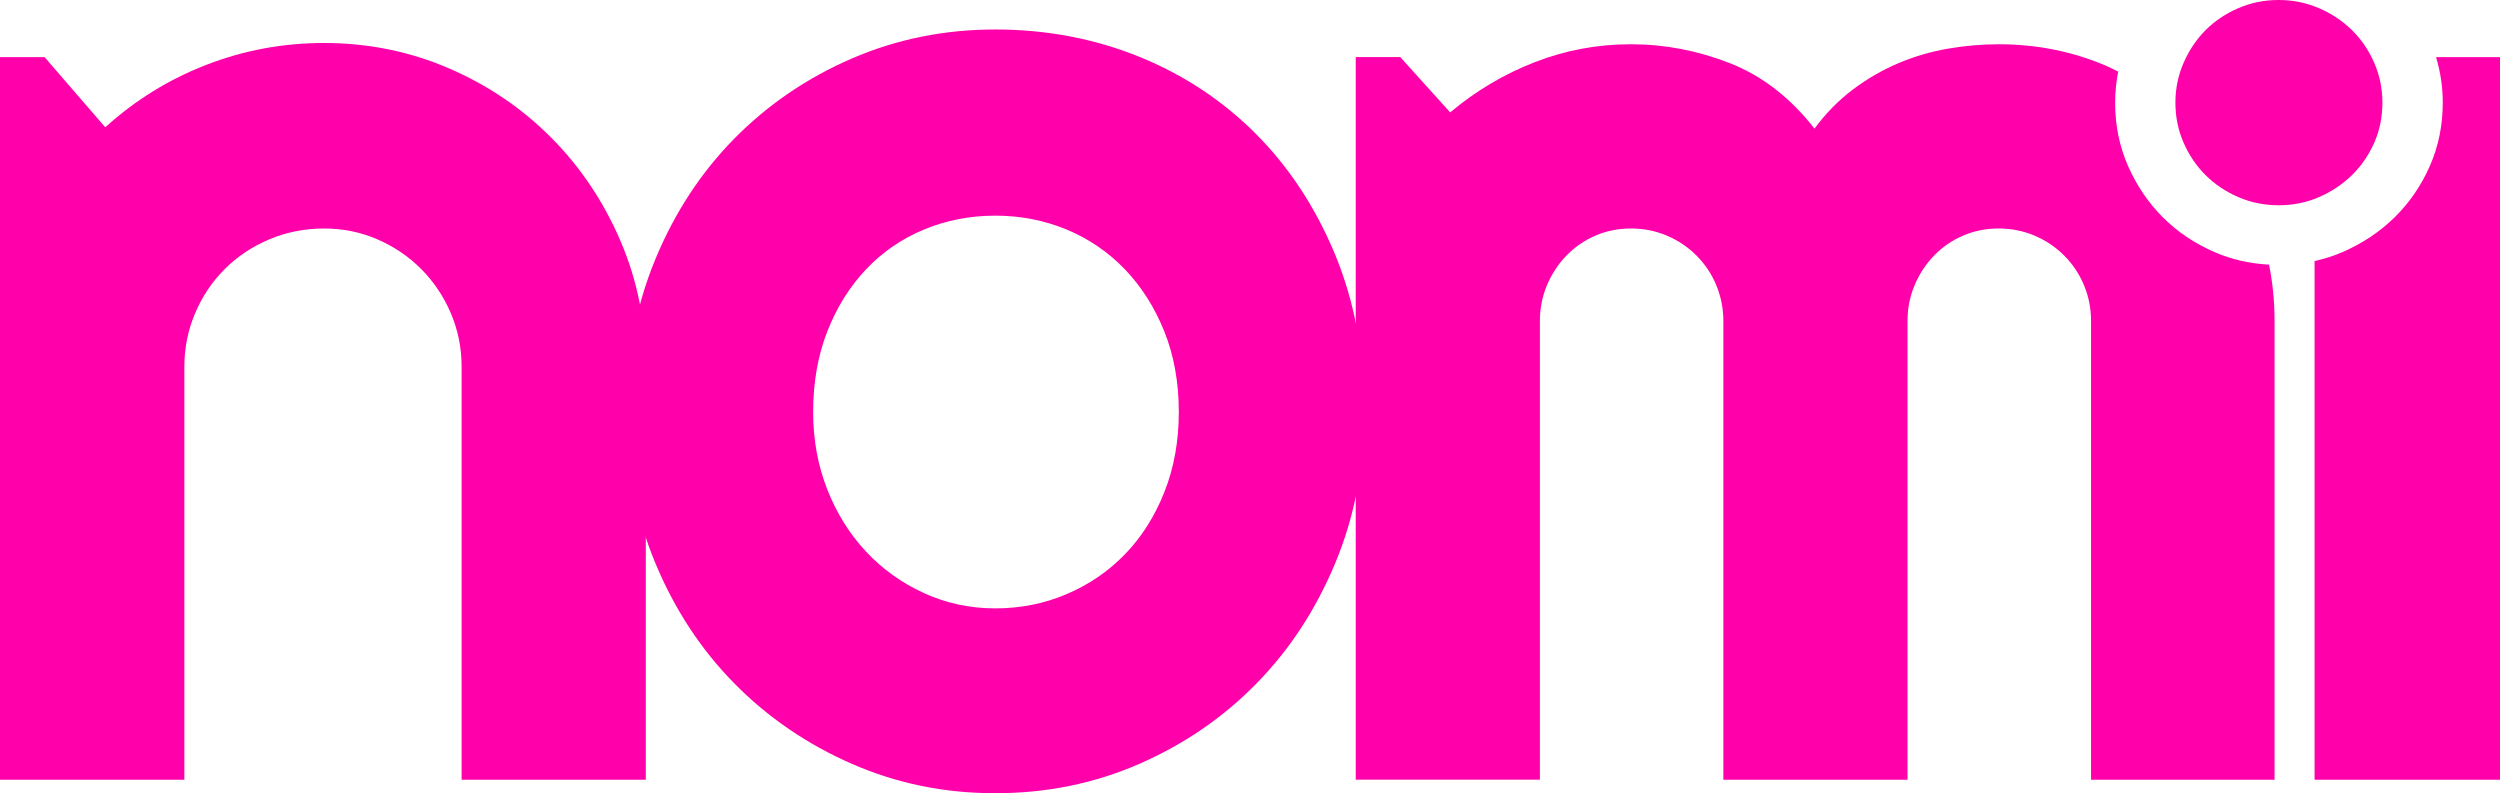 <?xml version="1.0" encoding="UTF-8" standalone="no"?>
<svg xmlns="http://www.w3.org/2000/svg" id="Layer_2" data-name="Layer 2" viewBox="0 0 416.31 132.09" width="416.31" height="132.09">
  <defs>
    <style>
      .cls-1 {
        fill: #f0a;
      }
    </style>
  </defs>
  <g id="Layer_1-2" data-name="Layer 1">
    <g>
      <path class="cls-1" d="m30.67,129.84H0V9.51h7.42l10.11,11.69c4.94-4.49,10.54-7.96,16.8-10.39,6.25-2.43,12.79-3.65,19.61-3.65,7.34,0,14.27,1.4,20.79,4.21,6.52,2.81,12.21,6.67,17.08,11.57,4.87,4.91,8.71,10.64,11.52,17.19,2.81,6.56,4.21,13.54,4.21,20.95v68.76h-30.67V61.08c0-3.15-.6-6.12-1.8-8.93-1.2-2.81-2.85-5.26-4.94-7.36-2.1-2.1-4.53-3.74-7.3-4.94-2.77-1.2-5.73-1.8-8.87-1.8s-6.26.6-9.1,1.8c-2.85,1.2-5.32,2.85-7.42,4.94s-3.75,4.55-4.94,7.36c-1.2,2.81-1.8,5.78-1.8,8.93v68.76Z"></path>
      <path class="cls-1" d="m227.2,68.61c0,8.99-1.61,17.36-4.83,25.11-3.22,7.75-7.6,14.46-13.15,20.11-5.54,5.66-12.04,10.11-19.49,13.37-7.46,3.26-15.45,4.89-23.99,4.89s-16.42-1.63-23.88-4.89c-7.45-3.26-13.97-7.71-19.55-13.37-5.58-5.65-9.98-12.36-13.2-20.11-3.22-7.75-4.83-16.12-4.83-25.11s1.61-17.6,4.83-25.39c3.22-7.79,7.62-14.51,13.2-20.17,5.58-5.65,12.1-10.09,19.55-13.31,7.45-3.22,15.41-4.83,23.88-4.83s16.53,1.52,23.99,4.55c7.45,3.03,13.95,7.34,19.49,12.92,5.54,5.58,9.92,12.29,13.15,20.11,3.22,7.83,4.83,16.54,4.83,26.12Zm-30.9,0c0-4.95-.81-9.42-2.42-13.43-1.61-4.01-3.8-7.45-6.57-10.34-2.77-2.88-6.01-5.09-9.72-6.63-3.71-1.53-7.66-2.3-11.85-2.3s-8.15.77-11.85,2.3c-3.71,1.54-6.93,3.74-9.66,6.63-2.73,2.88-4.89,6.33-6.46,10.34-1.57,4.01-2.36,8.48-2.36,13.43,0,4.64.79,8.95,2.36,12.92,1.57,3.97,3.72,7.42,6.46,10.34,2.73,2.92,5.96,5.22,9.66,6.91,3.71,1.69,7.66,2.53,11.85,2.53s8.15-.79,11.85-2.36c3.71-1.57,6.95-3.78,9.72-6.63,2.77-2.85,4.96-6.29,6.57-10.34,1.61-4.04,2.42-8.5,2.42-13.37Z"></path>
      <g>
        <path class="cls-1" d="m368.79,41.99c-3.32-1.44-6.19-3.37-8.62-5.8-2.43-2.43-4.36-5.28-5.8-8.55-1.44-3.27-2.15-6.79-2.15-10.55,0-1.76.18-3.48.51-5.16-.66-.32-1.3-.67-1.98-.96-5.58-2.39-11.55-3.6-17.92-3.6-2.77,0-5.58.24-8.43.73-2.85.49-5.6,1.29-8.26,2.42-2.66,1.12-5.19,2.59-7.58,4.38-2.4,1.8-4.53,3.97-6.4,6.52-4.04-5.17-8.75-8.8-14.1-10.9-5.36-2.1-10.84-3.15-16.46-3.15s-10.88.99-16.01,2.98c-5.13,1.99-9.83,4.78-14.1,8.37l-8.31-9.21h-7.42v120.33h30.67V53.44c0-2.1.39-4.08,1.18-5.95s1.87-3.52,3.26-4.95c1.39-1.42,2.99-2.53,4.83-3.31,1.83-.79,3.8-1.18,5.9-1.18s4.08.39,5.95,1.18c1.87.79,3.52,1.89,4.94,3.31,1.42,1.42,2.53,3.07,3.31,4.95s1.18,3.86,1.18,5.95v76.4h30.67V53.44c0-2.1.39-4.08,1.18-5.95.79-1.87,1.87-3.52,3.26-4.95,1.38-1.42,2.99-2.53,4.83-3.31,1.84-.79,3.8-1.18,5.9-1.18s4.08.39,5.96,1.18c1.87.79,3.52,1.89,4.94,3.31,1.42,1.42,2.53,3.07,3.31,4.95.79,1.87,1.18,3.86,1.18,5.95v76.4h30.56V53.44c0-3.22-.31-6.34-.92-9.37-3.18-.17-6.21-.84-9.06-2.08Z"></path>
        <path class="cls-1" d="m405.66,9.51c.73,2.44,1.12,4.97,1.12,7.58,0,3.77-.72,7.29-2.15,10.55-1.44,3.27-3.4,6.12-5.87,8.55-2.48,2.43-5.38,4.36-8.7,5.8-1.5.65-3.05,1.13-4.63,1.48v86.37h30.9V9.51h-10.66Z"></path>
      </g>
      <path class="cls-1" d="m396.73,17.09c0,2.38-.45,4.6-1.36,6.67-.91,2.07-2.15,3.87-3.71,5.4-1.57,1.53-3.4,2.76-5.49,3.66-2.1.91-4.34,1.36-6.72,1.36s-4.62-.45-6.72-1.36c-2.1-.91-3.91-2.13-5.45-3.66s-2.76-3.33-3.66-5.4c-.91-2.07-1.36-4.29-1.36-6.67s.45-4.52,1.36-6.62c.91-2.1,2.13-3.91,3.66-5.45,1.53-1.53,3.35-2.75,5.45-3.66,2.1-.91,4.33-1.36,6.72-1.36s4.62.46,6.72,1.36c2.1.91,3.93,2.13,5.49,3.66,1.56,1.54,2.8,3.35,3.71,5.45.91,2.1,1.36,4.31,1.36,6.62Z"></path>
    </g>
  </g>
</svg>
